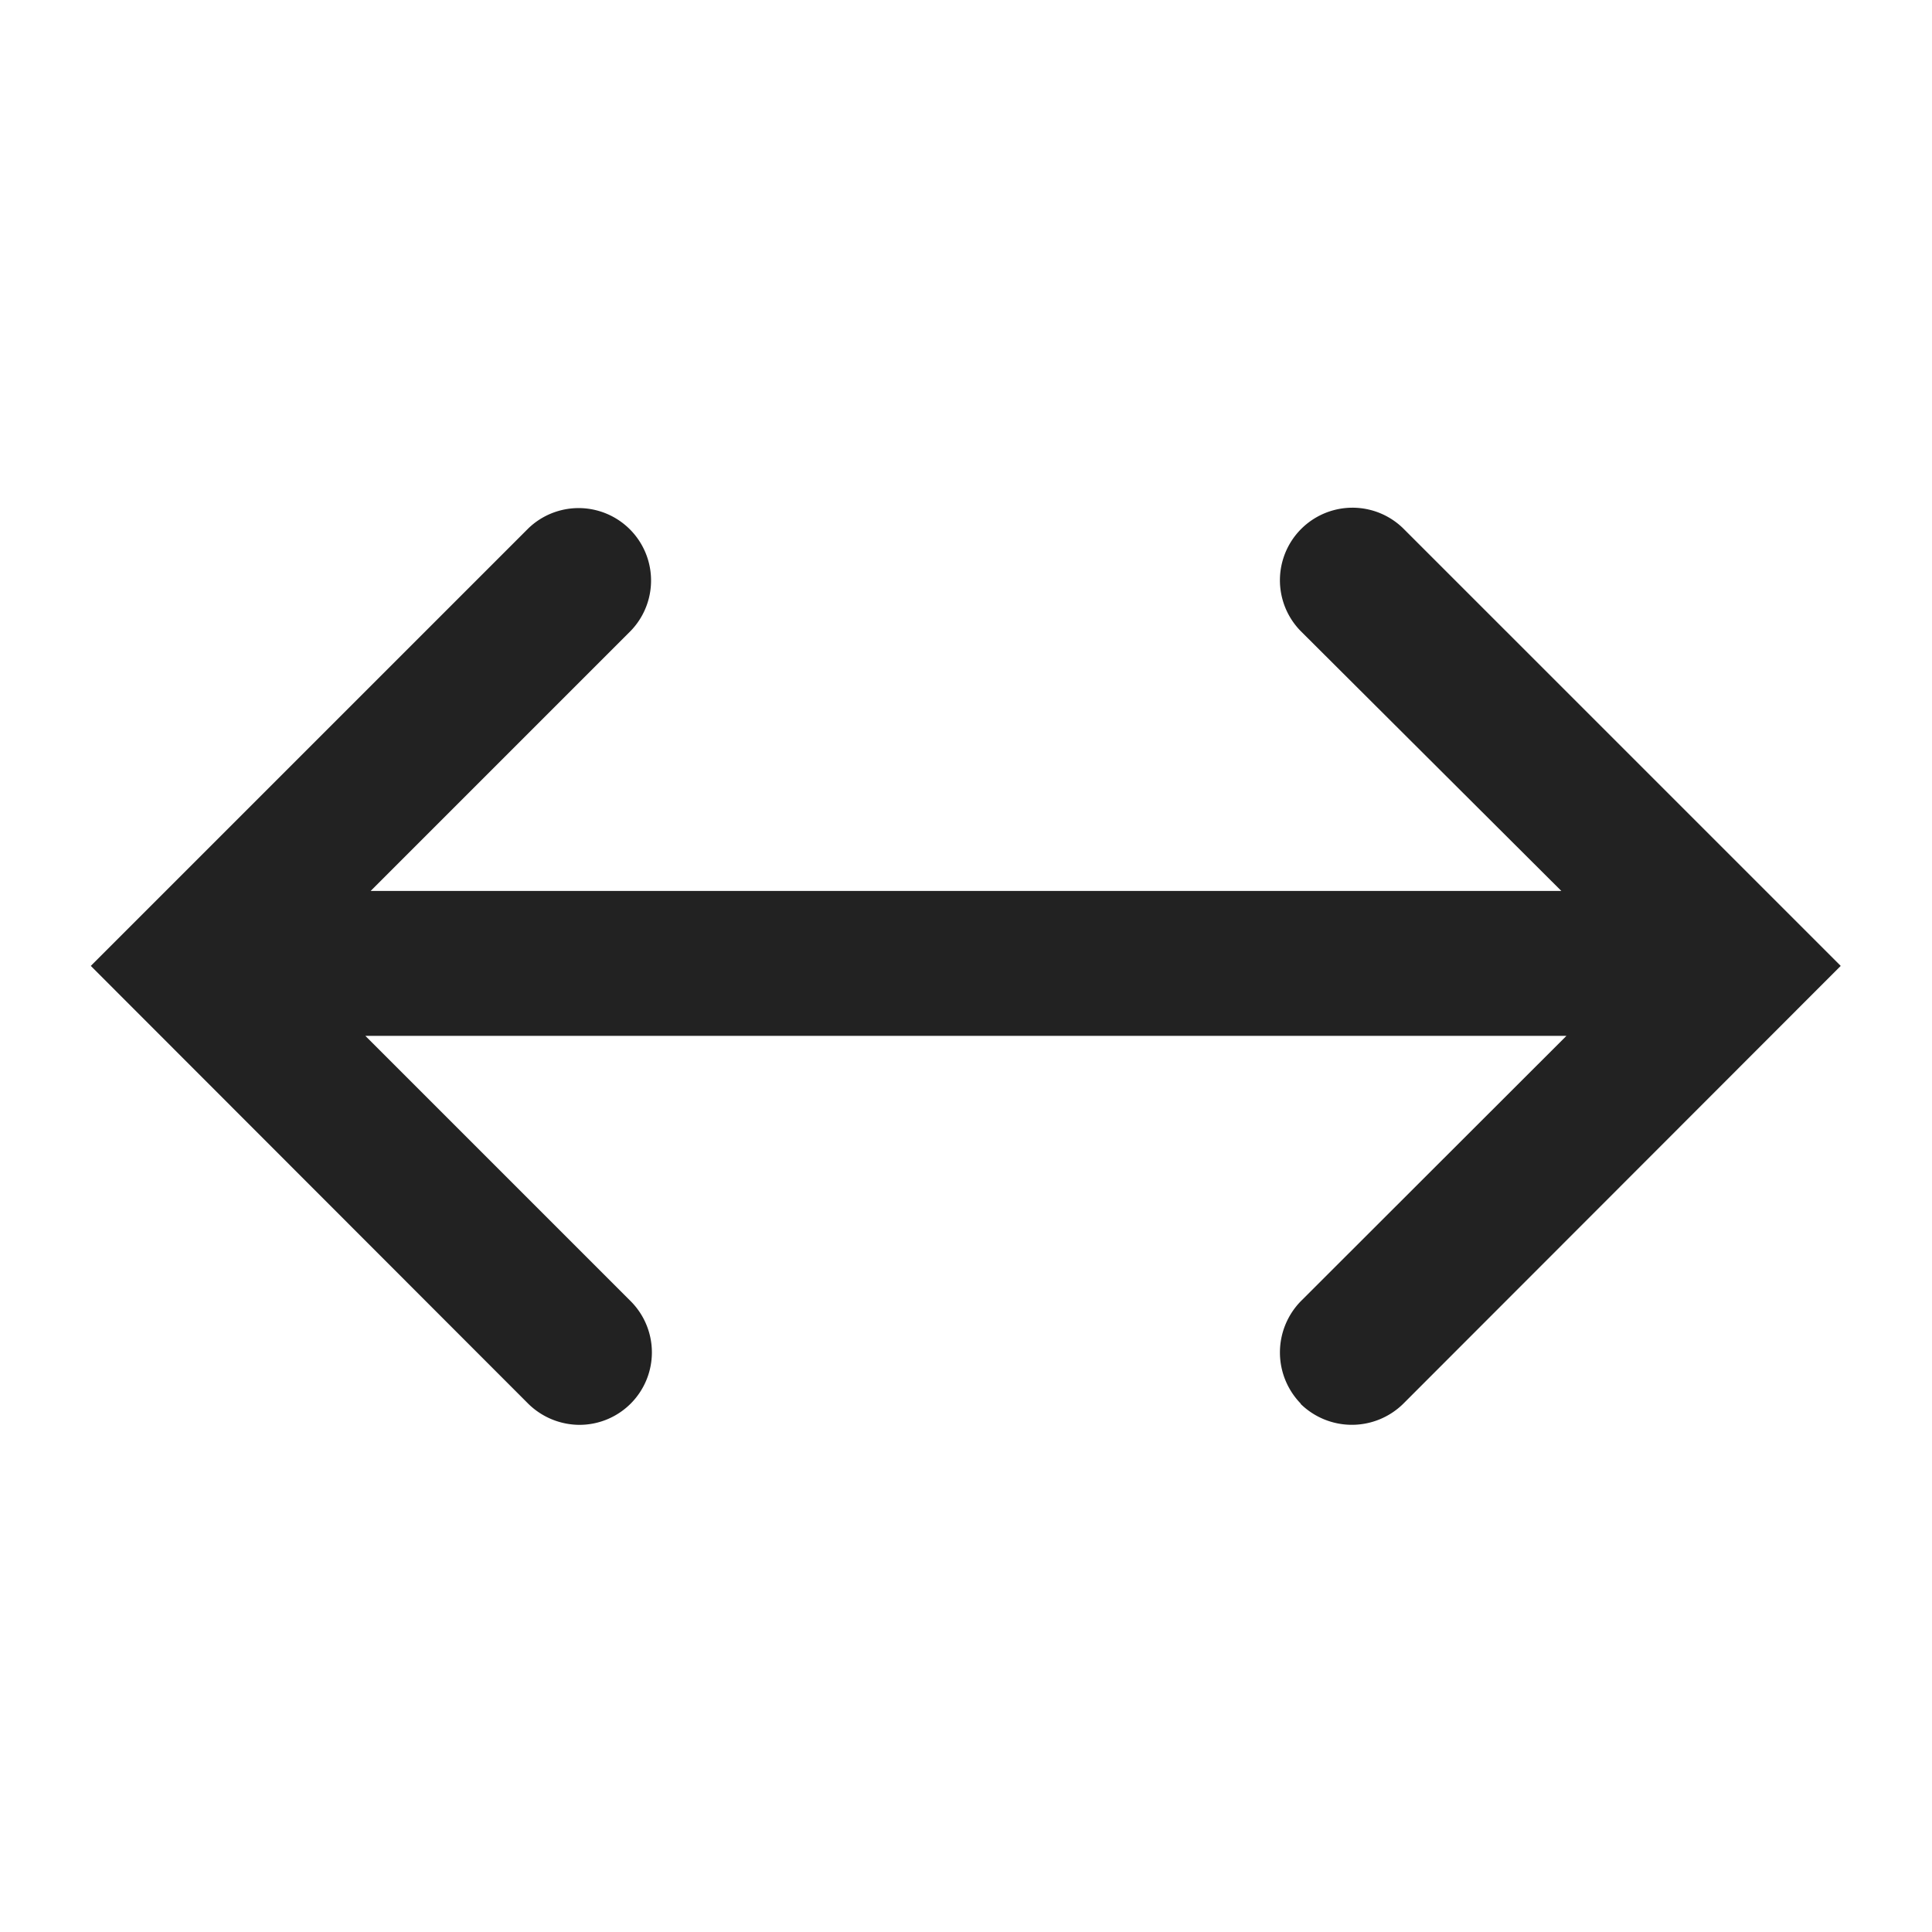 <svg xmlns="http://www.w3.org/2000/svg" width="20" height="20" viewBox="0 0 20 20"><defs><style>.a{fill:none;}.b{fill:#222;}</style></defs><g transform="translate(10 10)"><rect class="a" width="20" height="20" transform="translate(-10 -10)"/><path class="b" d="M14260.528,13803.282a.759.759,0,0,1,0-1.063l2.749-2.746h-12.434l2.746,2.746a.75.75,0,0,1-.529,1.281.76.76,0,0,1-.53-.218l-4.529-4.533,4.529-4.529a.75.75,0,0,1,1.06,1.061l-2.692,2.692h12.326l-2.7-2.692a.751.751,0,0,1,1.063-1.061l4.529,4.529-4.529,4.533a.758.758,0,0,1-1.063,0Z" transform="translate(-14257.061 -13798.75)"/></g></svg>